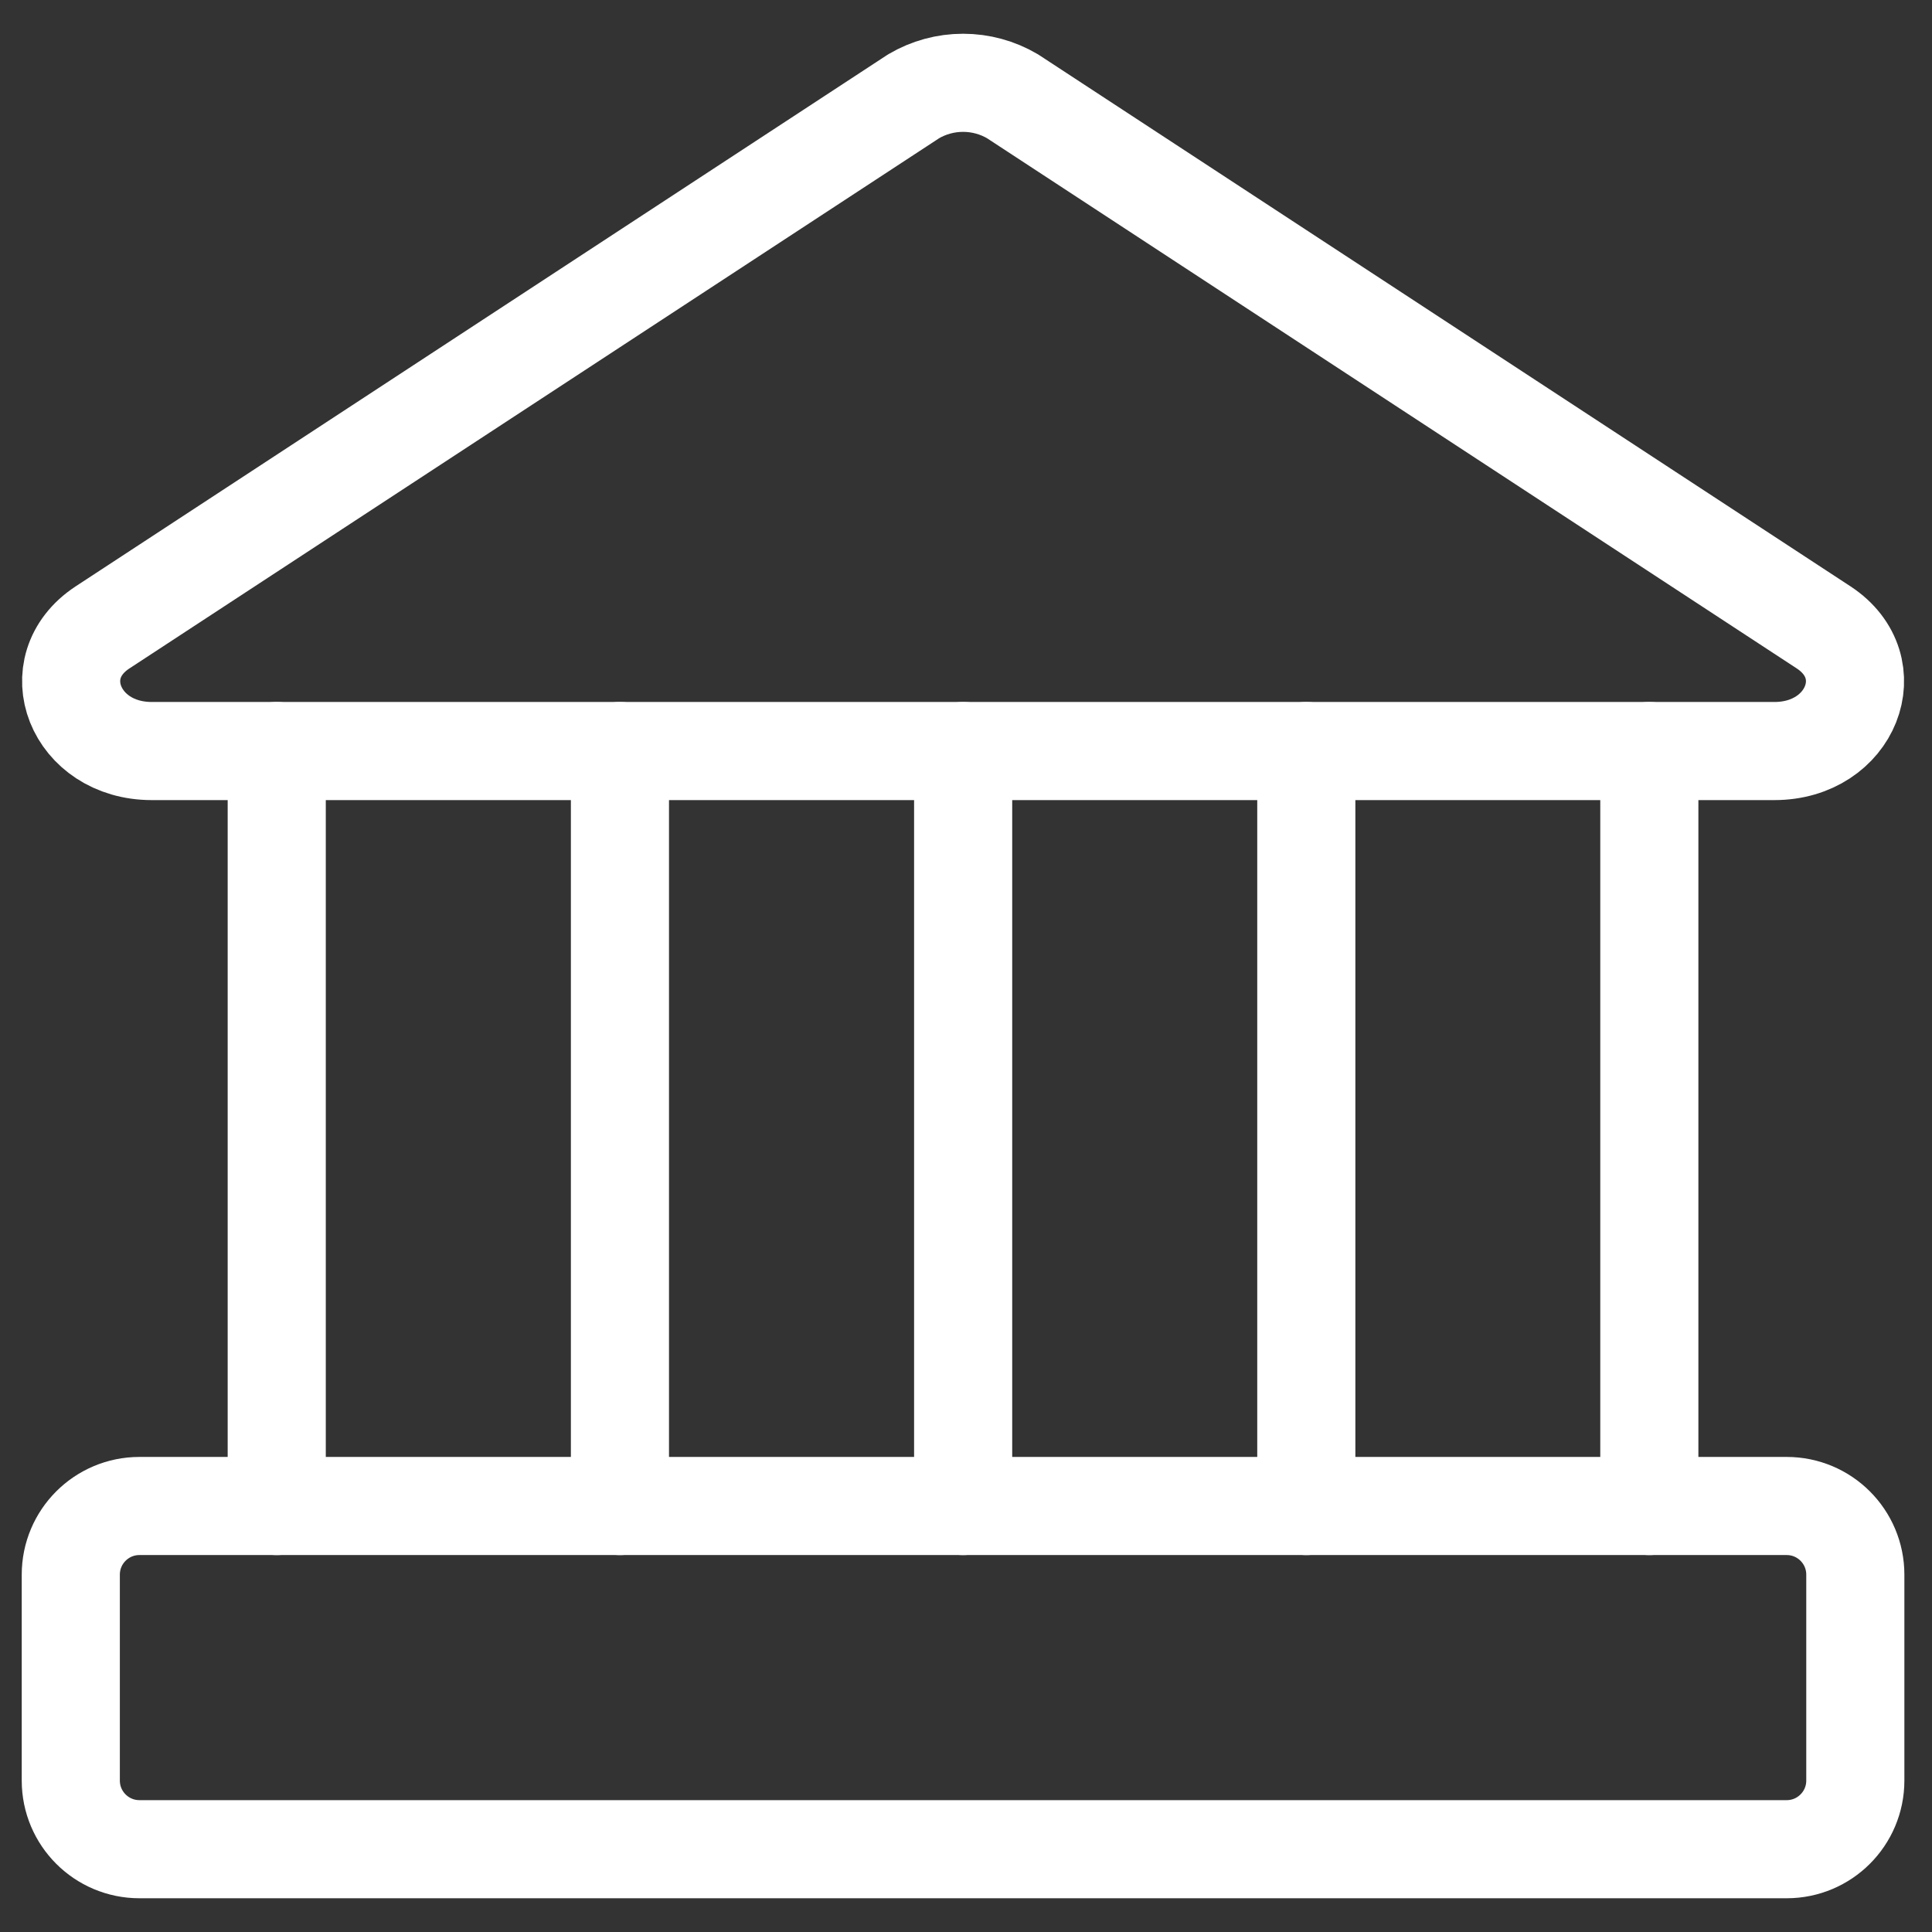 <svg width="42" height="42" viewBox="0 0 42 42" fill="none" xmlns="http://www.w3.org/2000/svg">
<rect x="0" y="0" width="42" height="42" fill="#333333" stroke="none"/>
<path d="M38.573 16.327H3.3C1.629 16.327 0.913 14.507 2.226 13.641L19.862 2.093C20.188 1.901 20.559 1.8 20.937 1.8C21.314 1.8 21.685 1.901 22.011 2.093L39.647 13.641C40.96 14.507 40.244 16.327 38.573 16.327Z" stroke="white" stroke-width="2.133" stroke-linecap="round" stroke-linejoin="round"/>
<path d="M38.841 32.739H3.031C2.207 32.739 1.539 33.407 1.539 34.232V38.708C1.539 39.532 2.207 40.2 3.031 40.2H38.841C39.665 40.2 40.333 39.532 40.333 38.708V34.232C40.333 33.407 39.665 32.739 38.841 32.739Z" stroke="white" stroke-width="2.133" stroke-linecap="round" stroke-linejoin="round"/>
<path d="M6.016 16.327V32.74" stroke="white" stroke-width="2.133" stroke-linecap="round" stroke-linejoin="round"/>
<path d="M13.477 16.327V32.74" stroke="white" stroke-width="2.133" stroke-linecap="round" stroke-linejoin="round"/>
<path d="M20.938 16.327V32.74" stroke="white" stroke-width="2.133" stroke-linecap="round" stroke-linejoin="round"/>
<path d="M28.398 16.327V32.74" stroke="white" stroke-width="2.133" stroke-linecap="round" stroke-linejoin="round"/>
<path d="M35.855 16.327V32.74" stroke="white" stroke-width="2.133" stroke-linecap="round" stroke-linejoin="round"/>
</svg>
